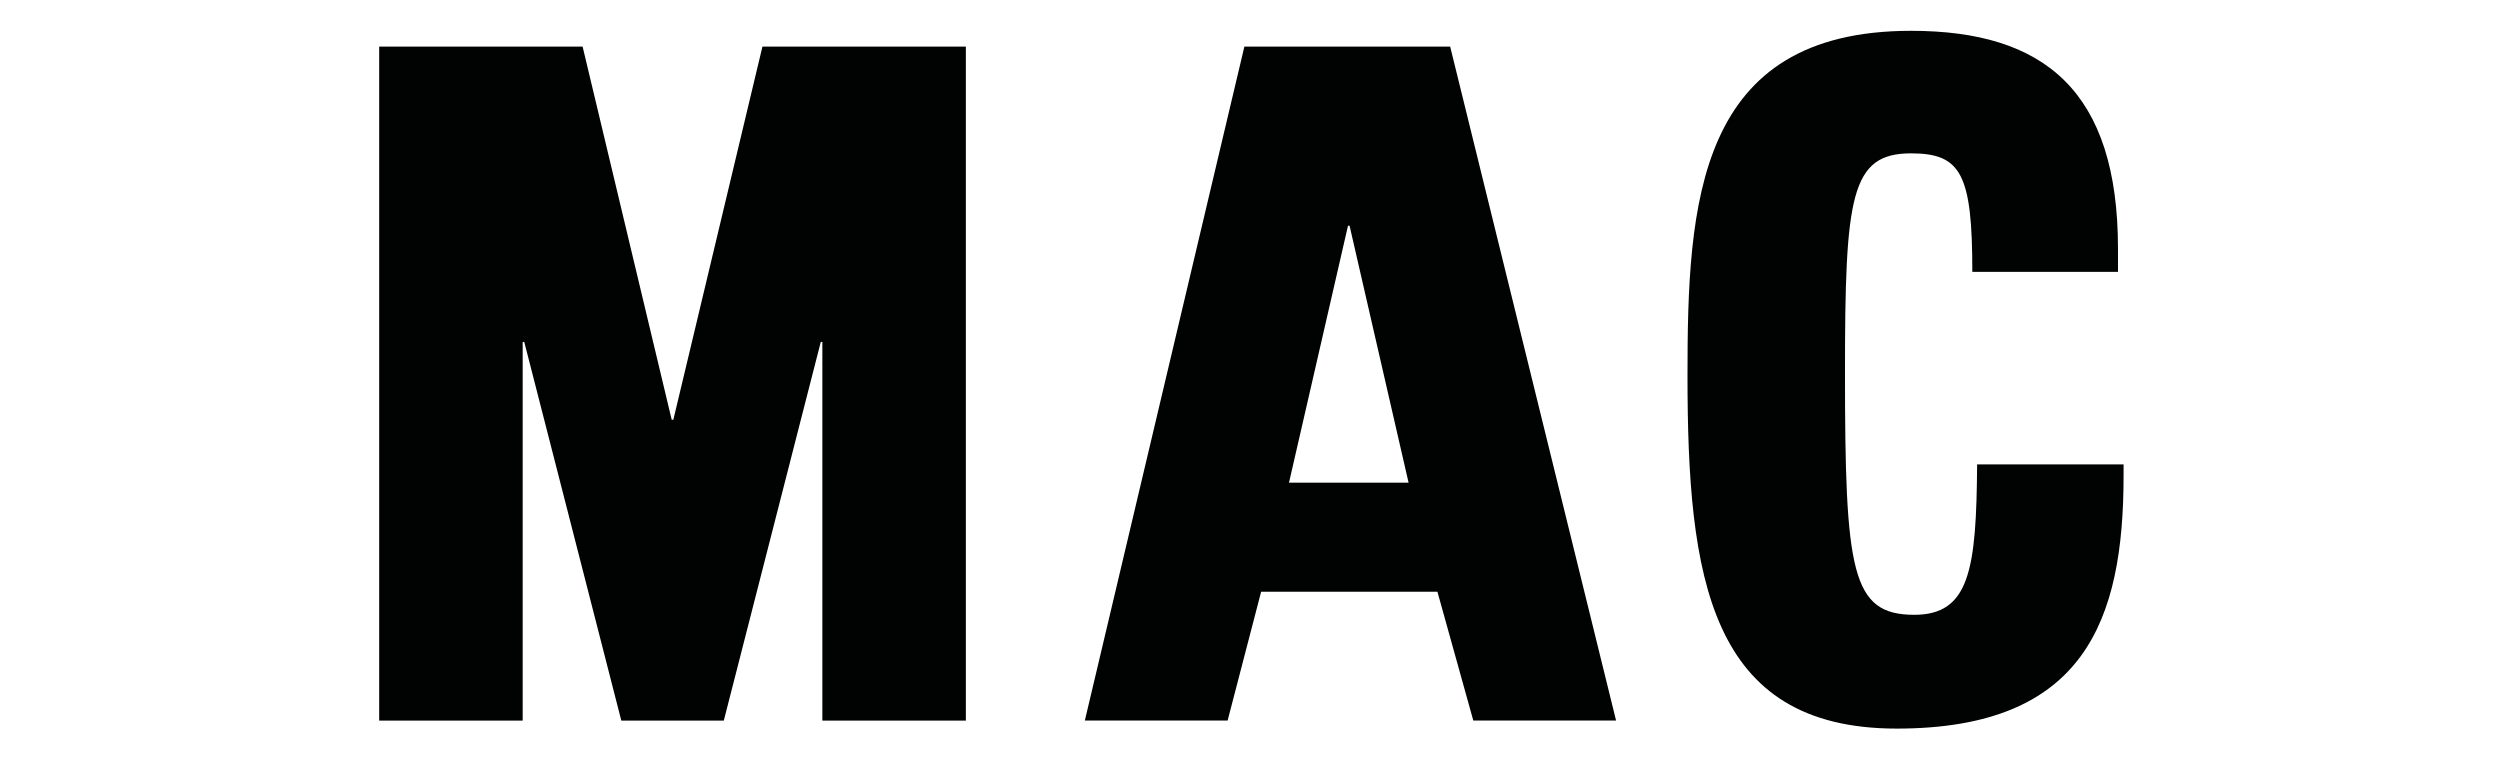<?xml version="1.0" encoding="UTF-8"?><svg id="marken" xmlns="http://www.w3.org/2000/svg" viewBox="0 0 380.49 115.56"><g id="mac-jeans"><path d="m220.71,7.09h-31.32l-24.28,102.57h21.73l5.1-19.6h26.83l5.46,19.6h21.73L220.71,7.09h0Zm-6.32,66.37h-18.21l8.98-39.1h.24l8.98,39.1Z" style="fill:#010202;"/><path d="m300.18,41.38c0-14.89-1.7-18.04-9.33-18.04-9.21,0-10.05,6.54-10.05,33.3,0,30.39.97,36.93,10.54,36.93,8.48,0,9.45-7.02,9.57-22.89h22.29v1.7c0,22.03-5.93,38.51-34.52,38.51s-31.85-23.01-31.85-53.76c0-26.16,1.33-52.44,34.03-52.44,20.34,0,31.49,9.2,31.49,33.18v3.51h-22.16Z" style="fill:#010202;"/><polygon points="88.67 7.09 102.23 63.88 102.48 63.88 116.04 7.09 147 7.09 147 109.67 125.16 109.67 125.16 52.04 124.92 52.04 110.16 109.67 94.56 109.67 79.79 52.04 79.55 52.04 79.55 109.67 57.71 109.67 57.71 7.09 88.67 7.09" style="fill:#010202;"/></g></svg>